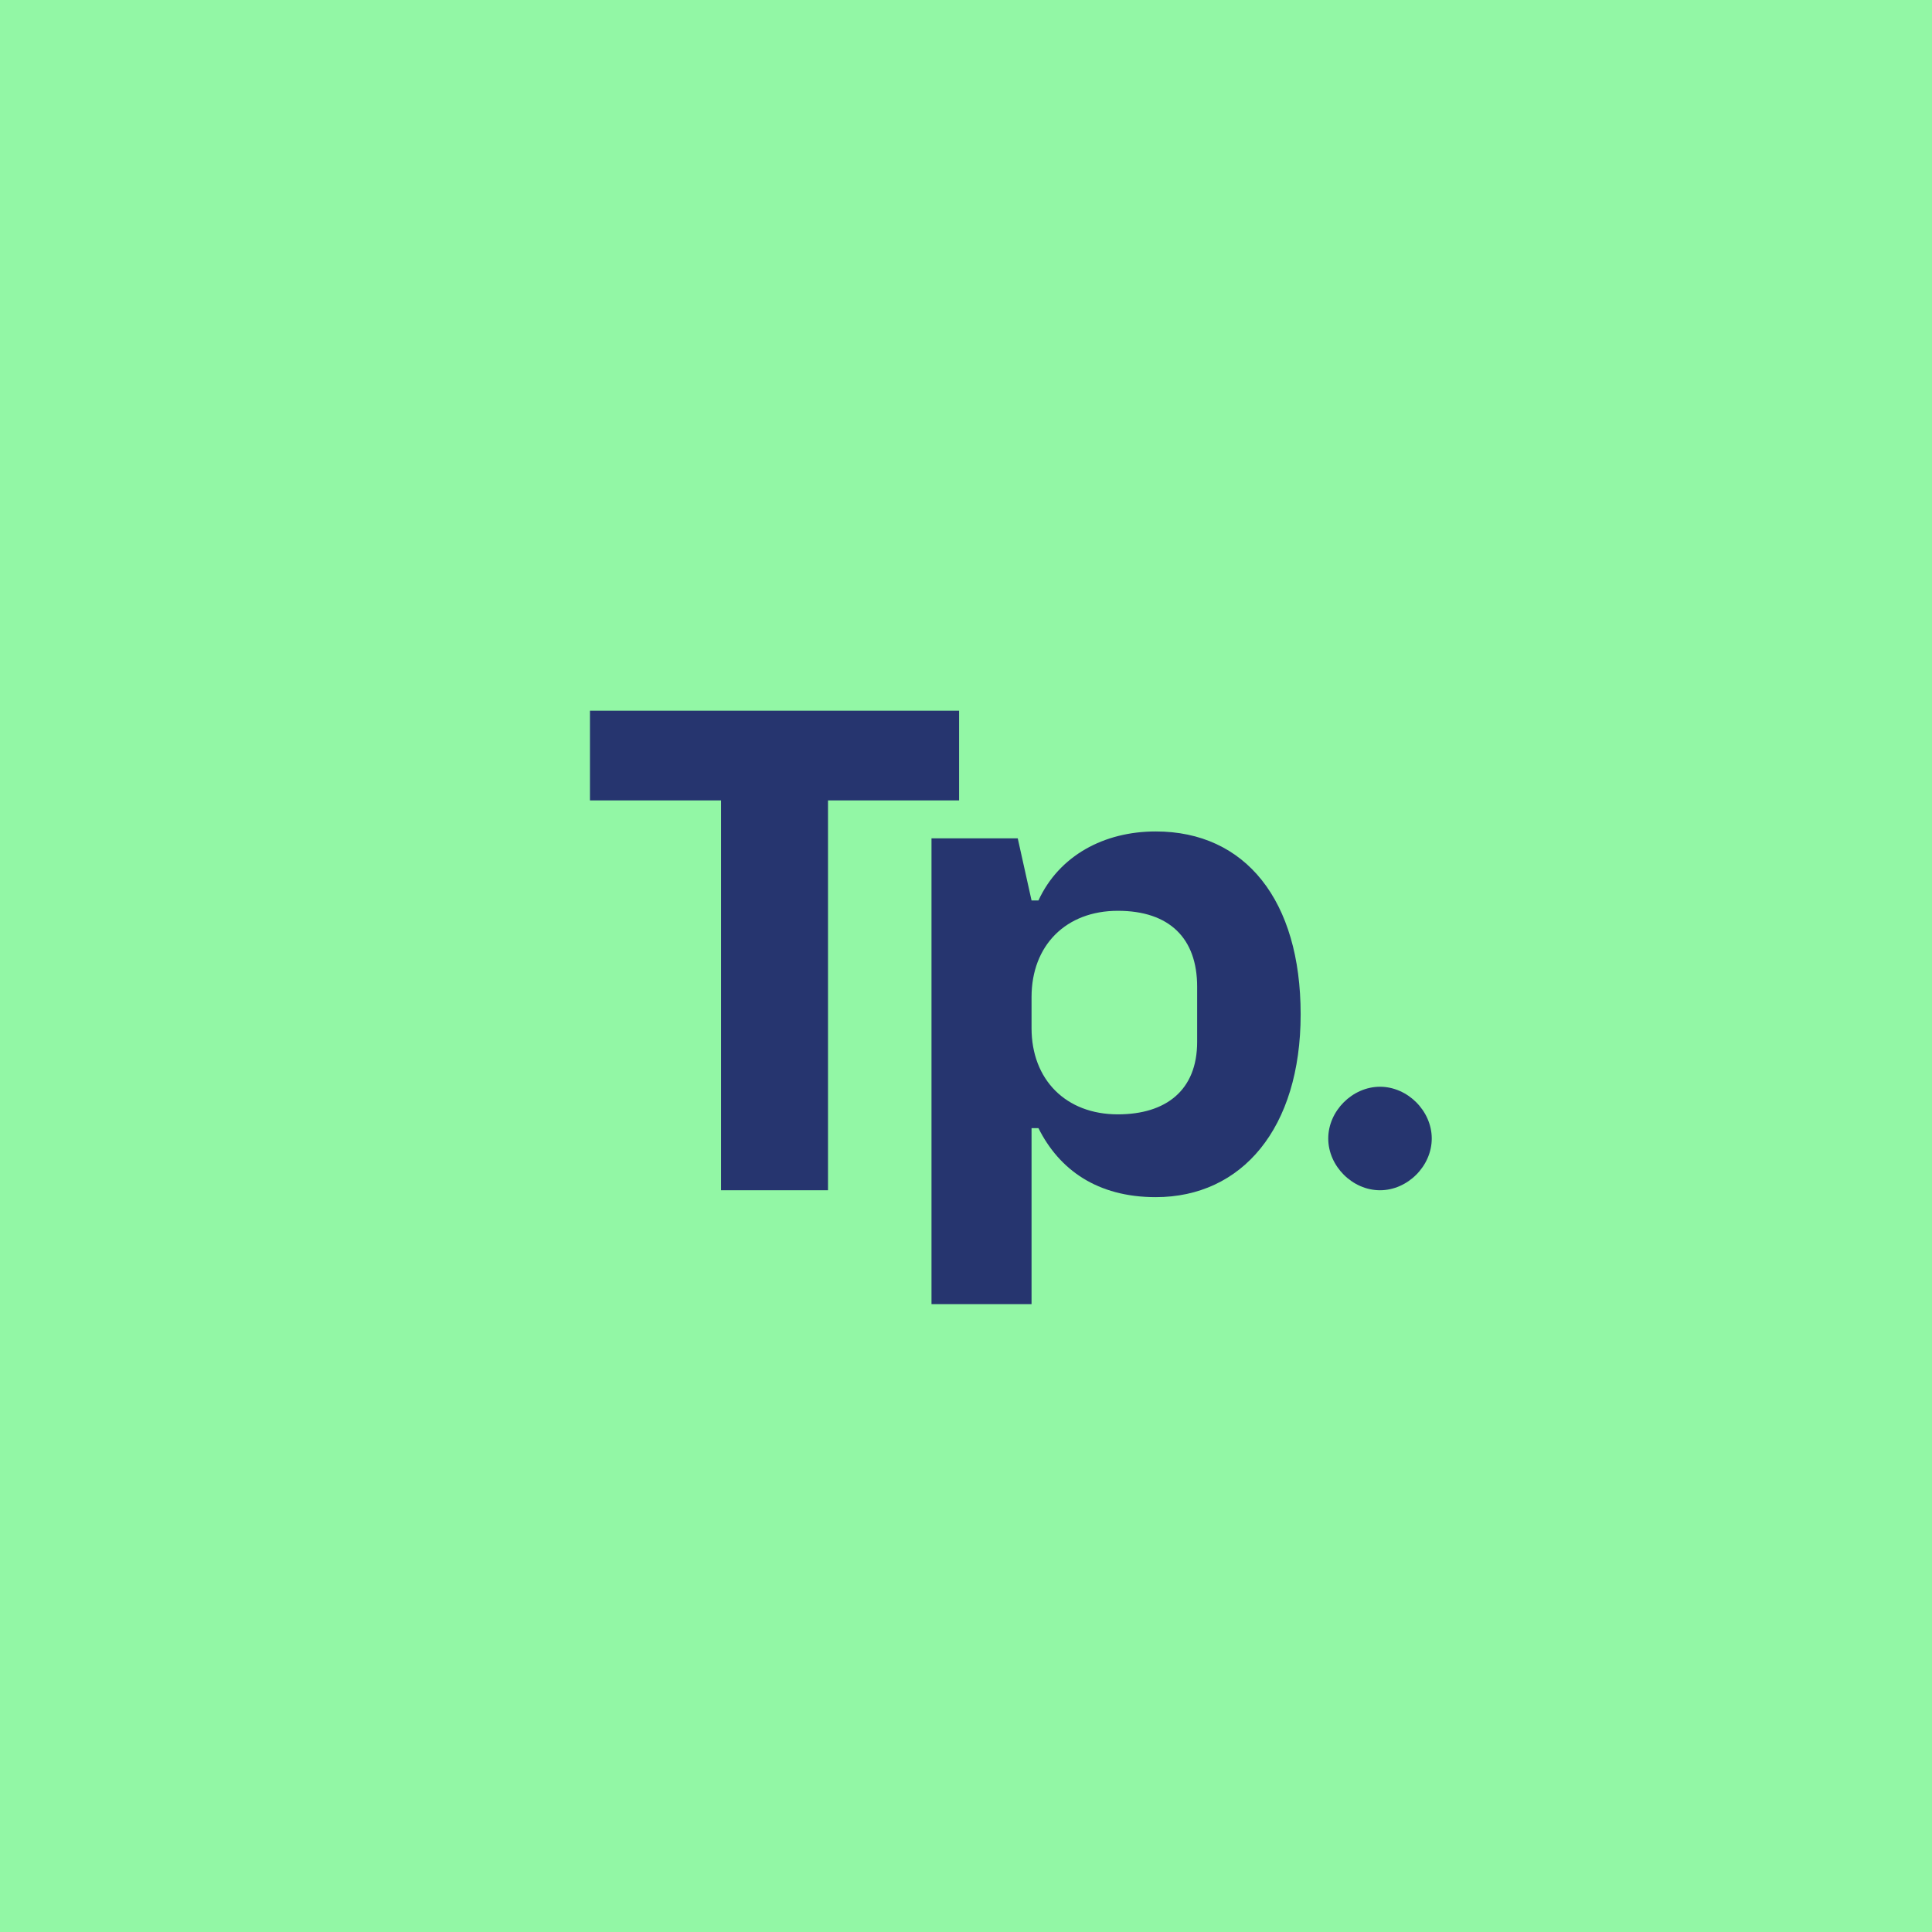 <?xml version="1.0" encoding="utf-8"?>
<!-- Generator: Adobe Illustrator 22.1.0, SVG Export Plug-In . SVG Version: 6.00 Build 0)  -->
<svg version="1.1" xmlns="http://www.w3.org/2000/svg" xmlns:xlink="http://www.w3.org/1999/xlink" x="0px" y="0px"
	 viewBox="0 0 56 56" style="enable-background:new 0 0 56 56;" xml:space="preserve">
<style type="text/css">
	.st0{fill:#92F7A5;}
	.st1{fill:#26356F;}
</style>
<g id="레이어_1">
	<rect class="st0" width="56" height="56"/>
</g>
<g id="레이어_2">
	<g>
		<polygon class="st1" points="17.1,23.2 20.9,23.2 20.9,34.5 24,34.5 24,23.2 27.8,23.2 27.8,20.6 17.1,20.6 		"/>
		<path class="st1" d="M34.7,28.6v1.6c0,1.4-0.9,2.1-2.3,2.1c-1.5,0-2.5-1-2.5-2.5v-0.9c0-1.5,1-2.5,2.5-2.5
			C33.9,26.4,34.7,27.2,34.7,28.6 M30.1,26.1h-0.2l-0.4-1.8H27v13.5h2.9v-5.1h0.2c0.6,1.2,1.7,2,3.4,2c2.5,0,4.2-2,4.2-5.3
			c0-3.3-1.6-5.3-4.2-5.3C32,24.1,30.7,24.8,30.1,26.1"/>
		<path class="st1" d="M38.5,33c0,0.8,0.7,1.5,1.5,1.5c0.8,0,1.5-0.7,1.5-1.5c0-0.8-0.7-1.5-1.5-1.5C39.2,31.5,38.5,32.2,38.5,33"/>
	</g>
</g>
</svg>
